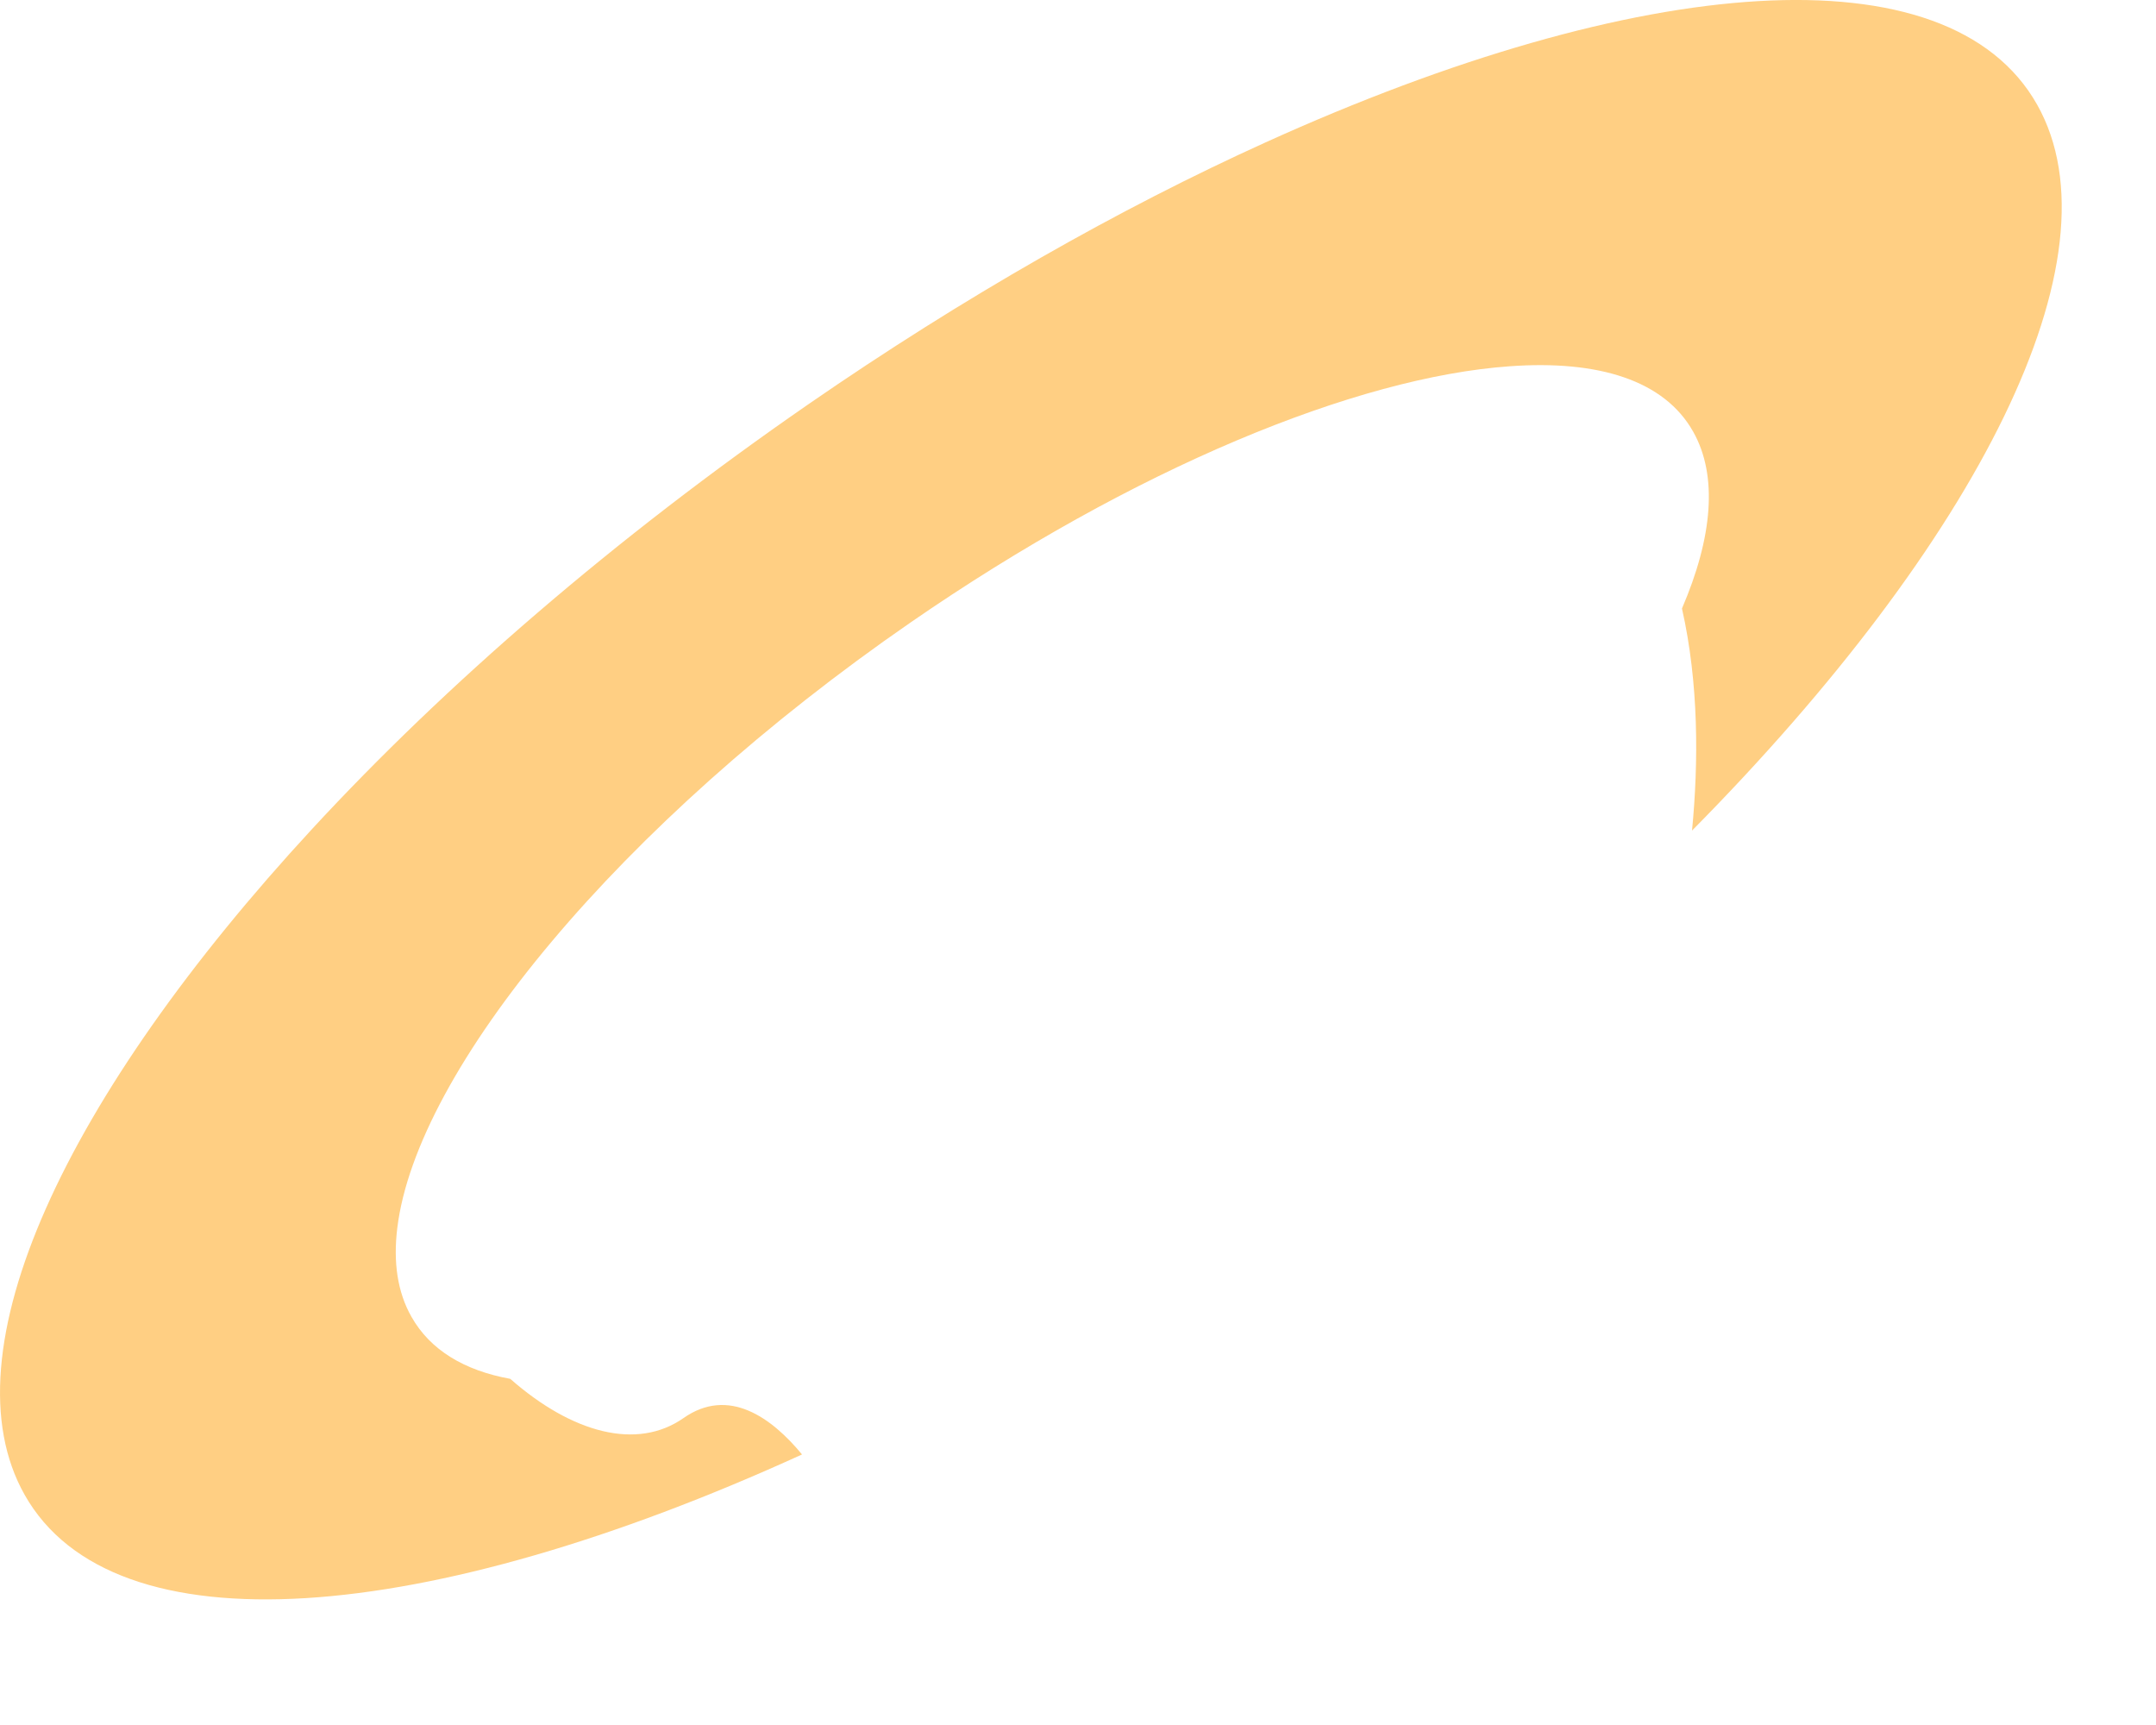 <?xml version="1.0" encoding="utf-8"?>
<svg xmlns="http://www.w3.org/2000/svg" fill="none" height="100%" overflow="visible" preserveAspectRatio="none" style="display: block;" viewBox="0 0 15 12" width="100%">
<path d="M14.173 0.728C13.557 -0.364 11.405 -0.188 8.806 0.99C7.791 1.45 6.709 2.063 5.623 2.813C4.273 3.746 3.096 4.766 2.174 5.764C0.454 7.626 -0.386 9.41 0.171 10.398C0.79 11.496 2.962 11.312 5.58 10.118C5.368 9.861 5.069 9.645 4.755 9.865C4.433 10.09 3.983 9.972 3.55 9.592C3.23 9.534 2.993 9.391 2.863 9.161C2.765 8.989 2.735 8.78 2.764 8.543C2.898 7.441 4.309 5.73 6.334 4.331C7.891 3.256 9.438 2.623 10.503 2.548C11.123 2.503 11.58 2.647 11.78 3.003C11.953 3.31 11.915 3.738 11.702 4.233C11.819 4.751 11.818 5.301 11.772 5.778C13.758 3.77 14.772 1.791 14.173 0.728Z" fill="#FFCF83" id="Vector"/>
</svg>